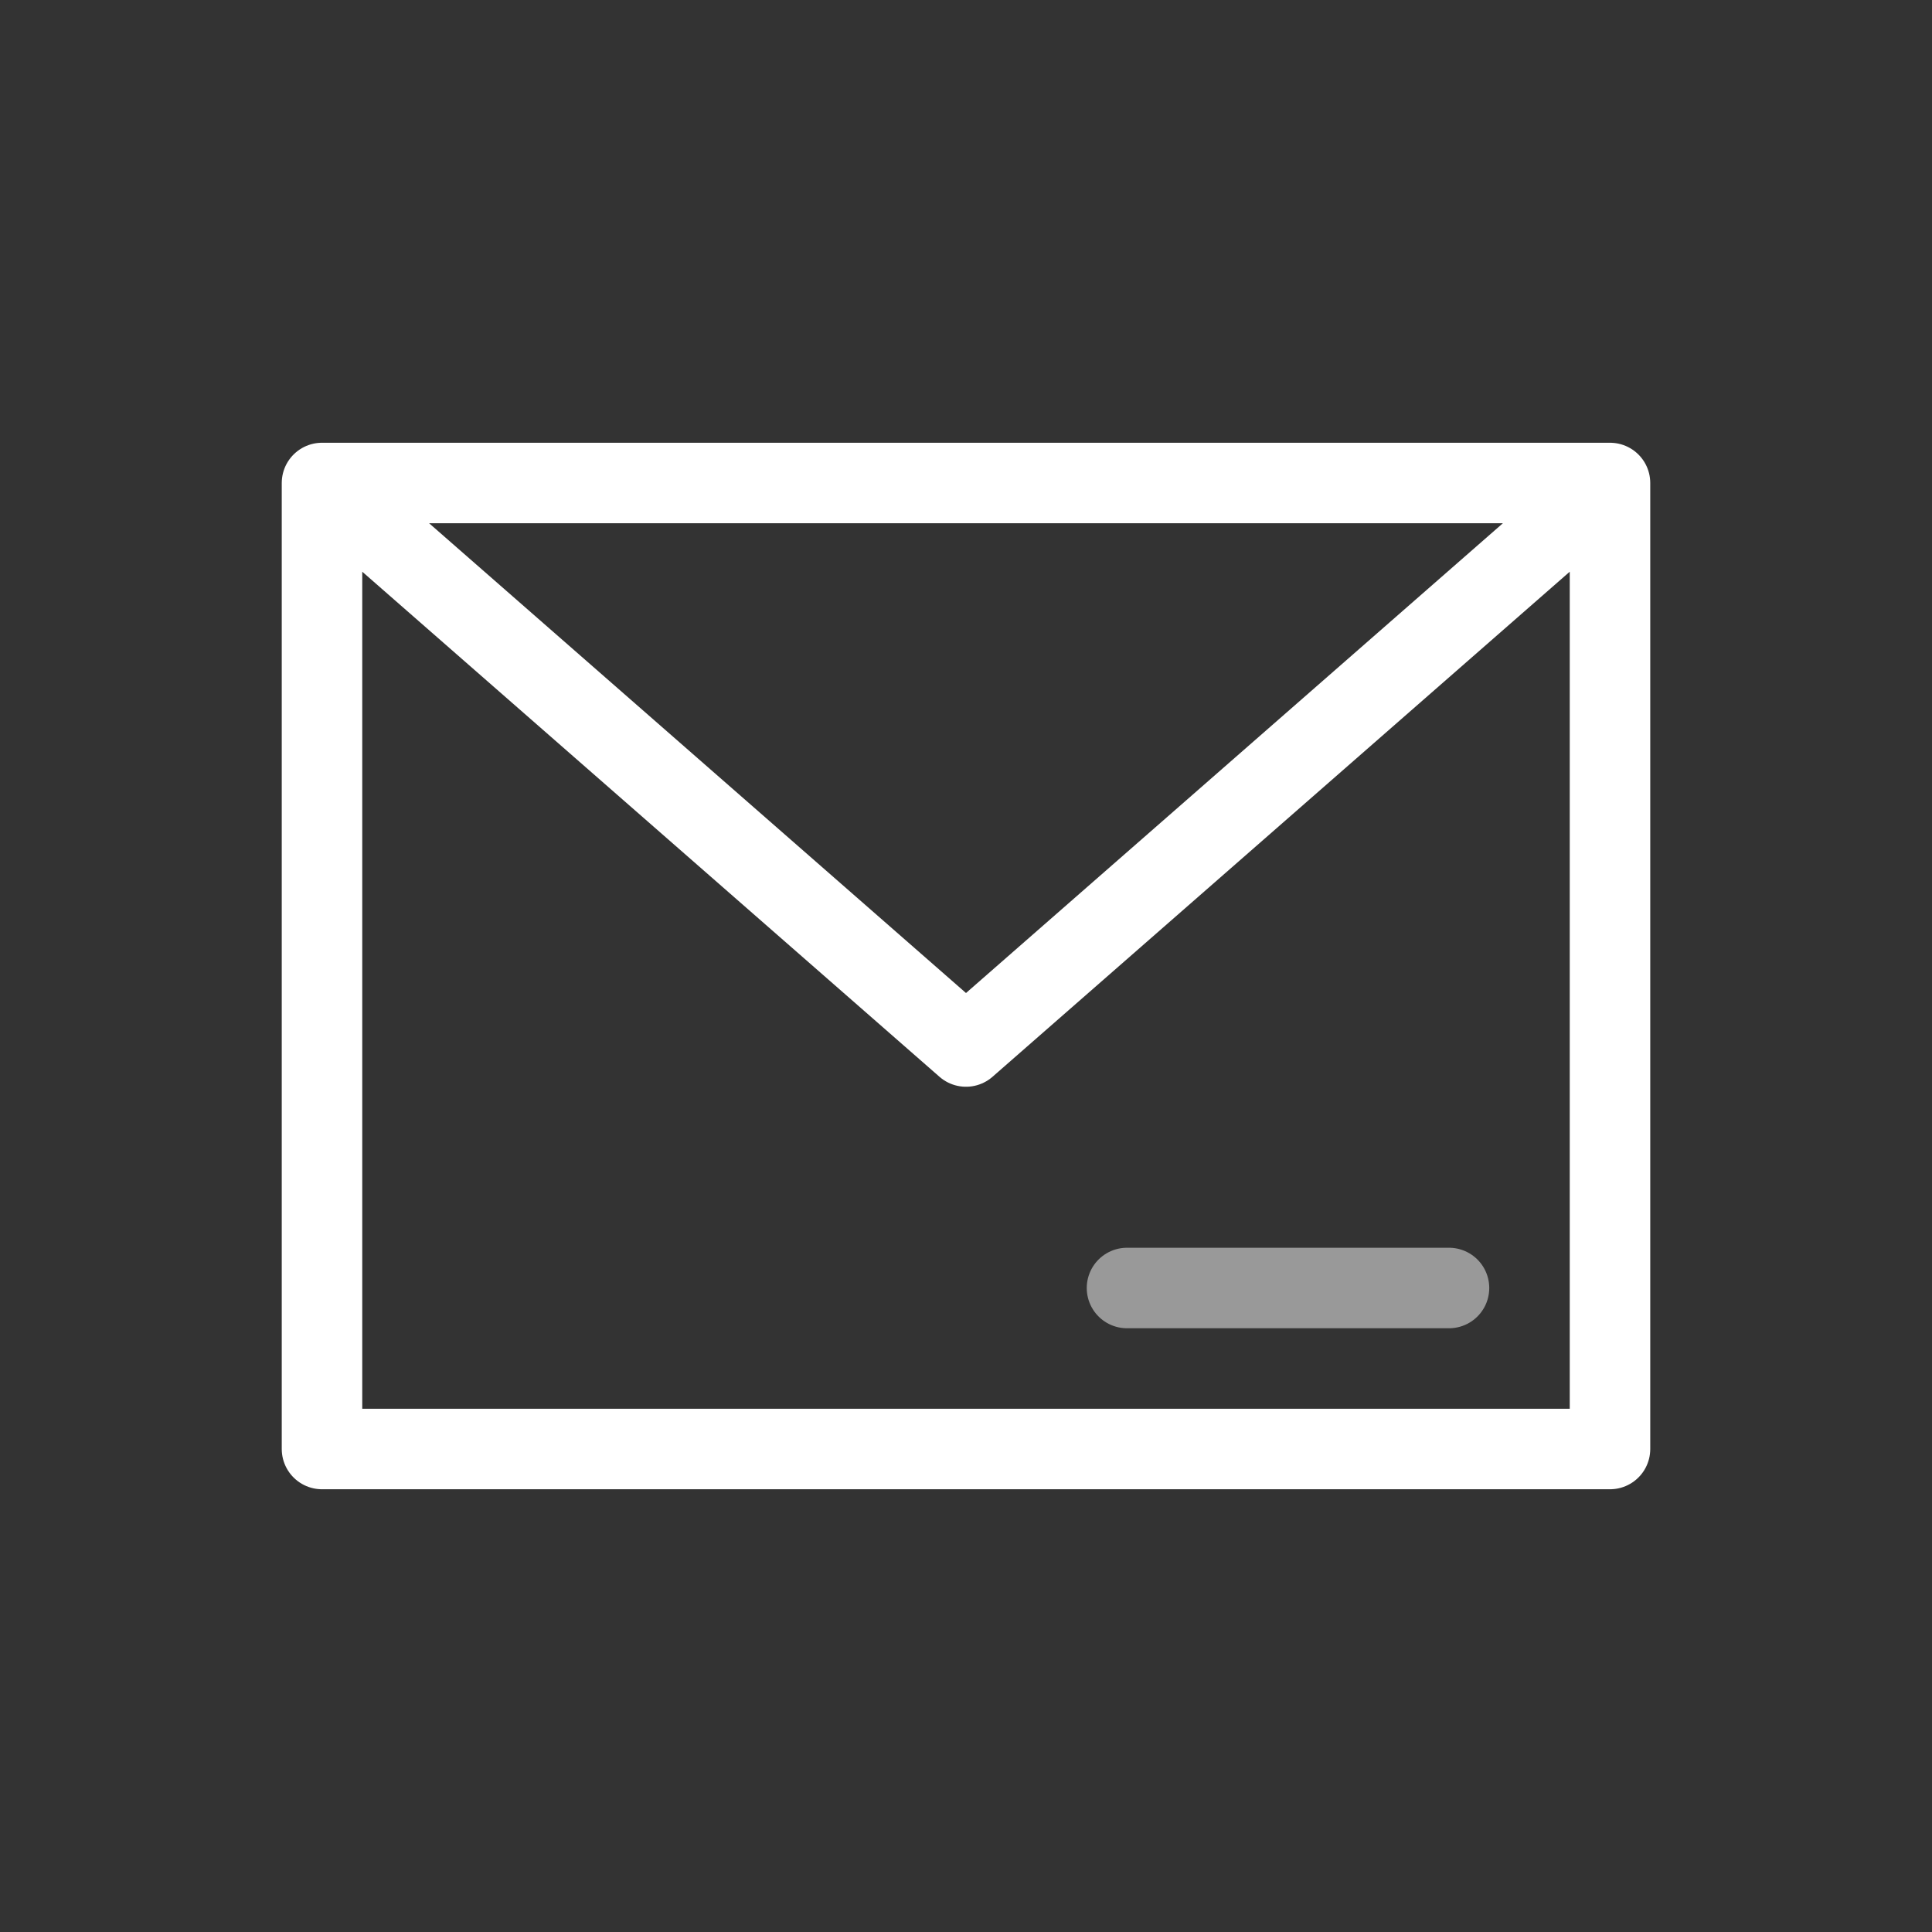 <svg width="24" height="24" fill="none" xmlns="http://www.w3.org/2000/svg"><rect width="100%" height="100%" fill="#333333" stroke="none"/><path d="M4 6l8 7 8-7v12H4V6h16" stroke="#fff" stroke-linecap="round" stroke-linejoin="round"/><path opacity=".5" d="M14 16h4" stroke="#fff" stroke-linecap="round" stroke-linejoin="round"/></svg>